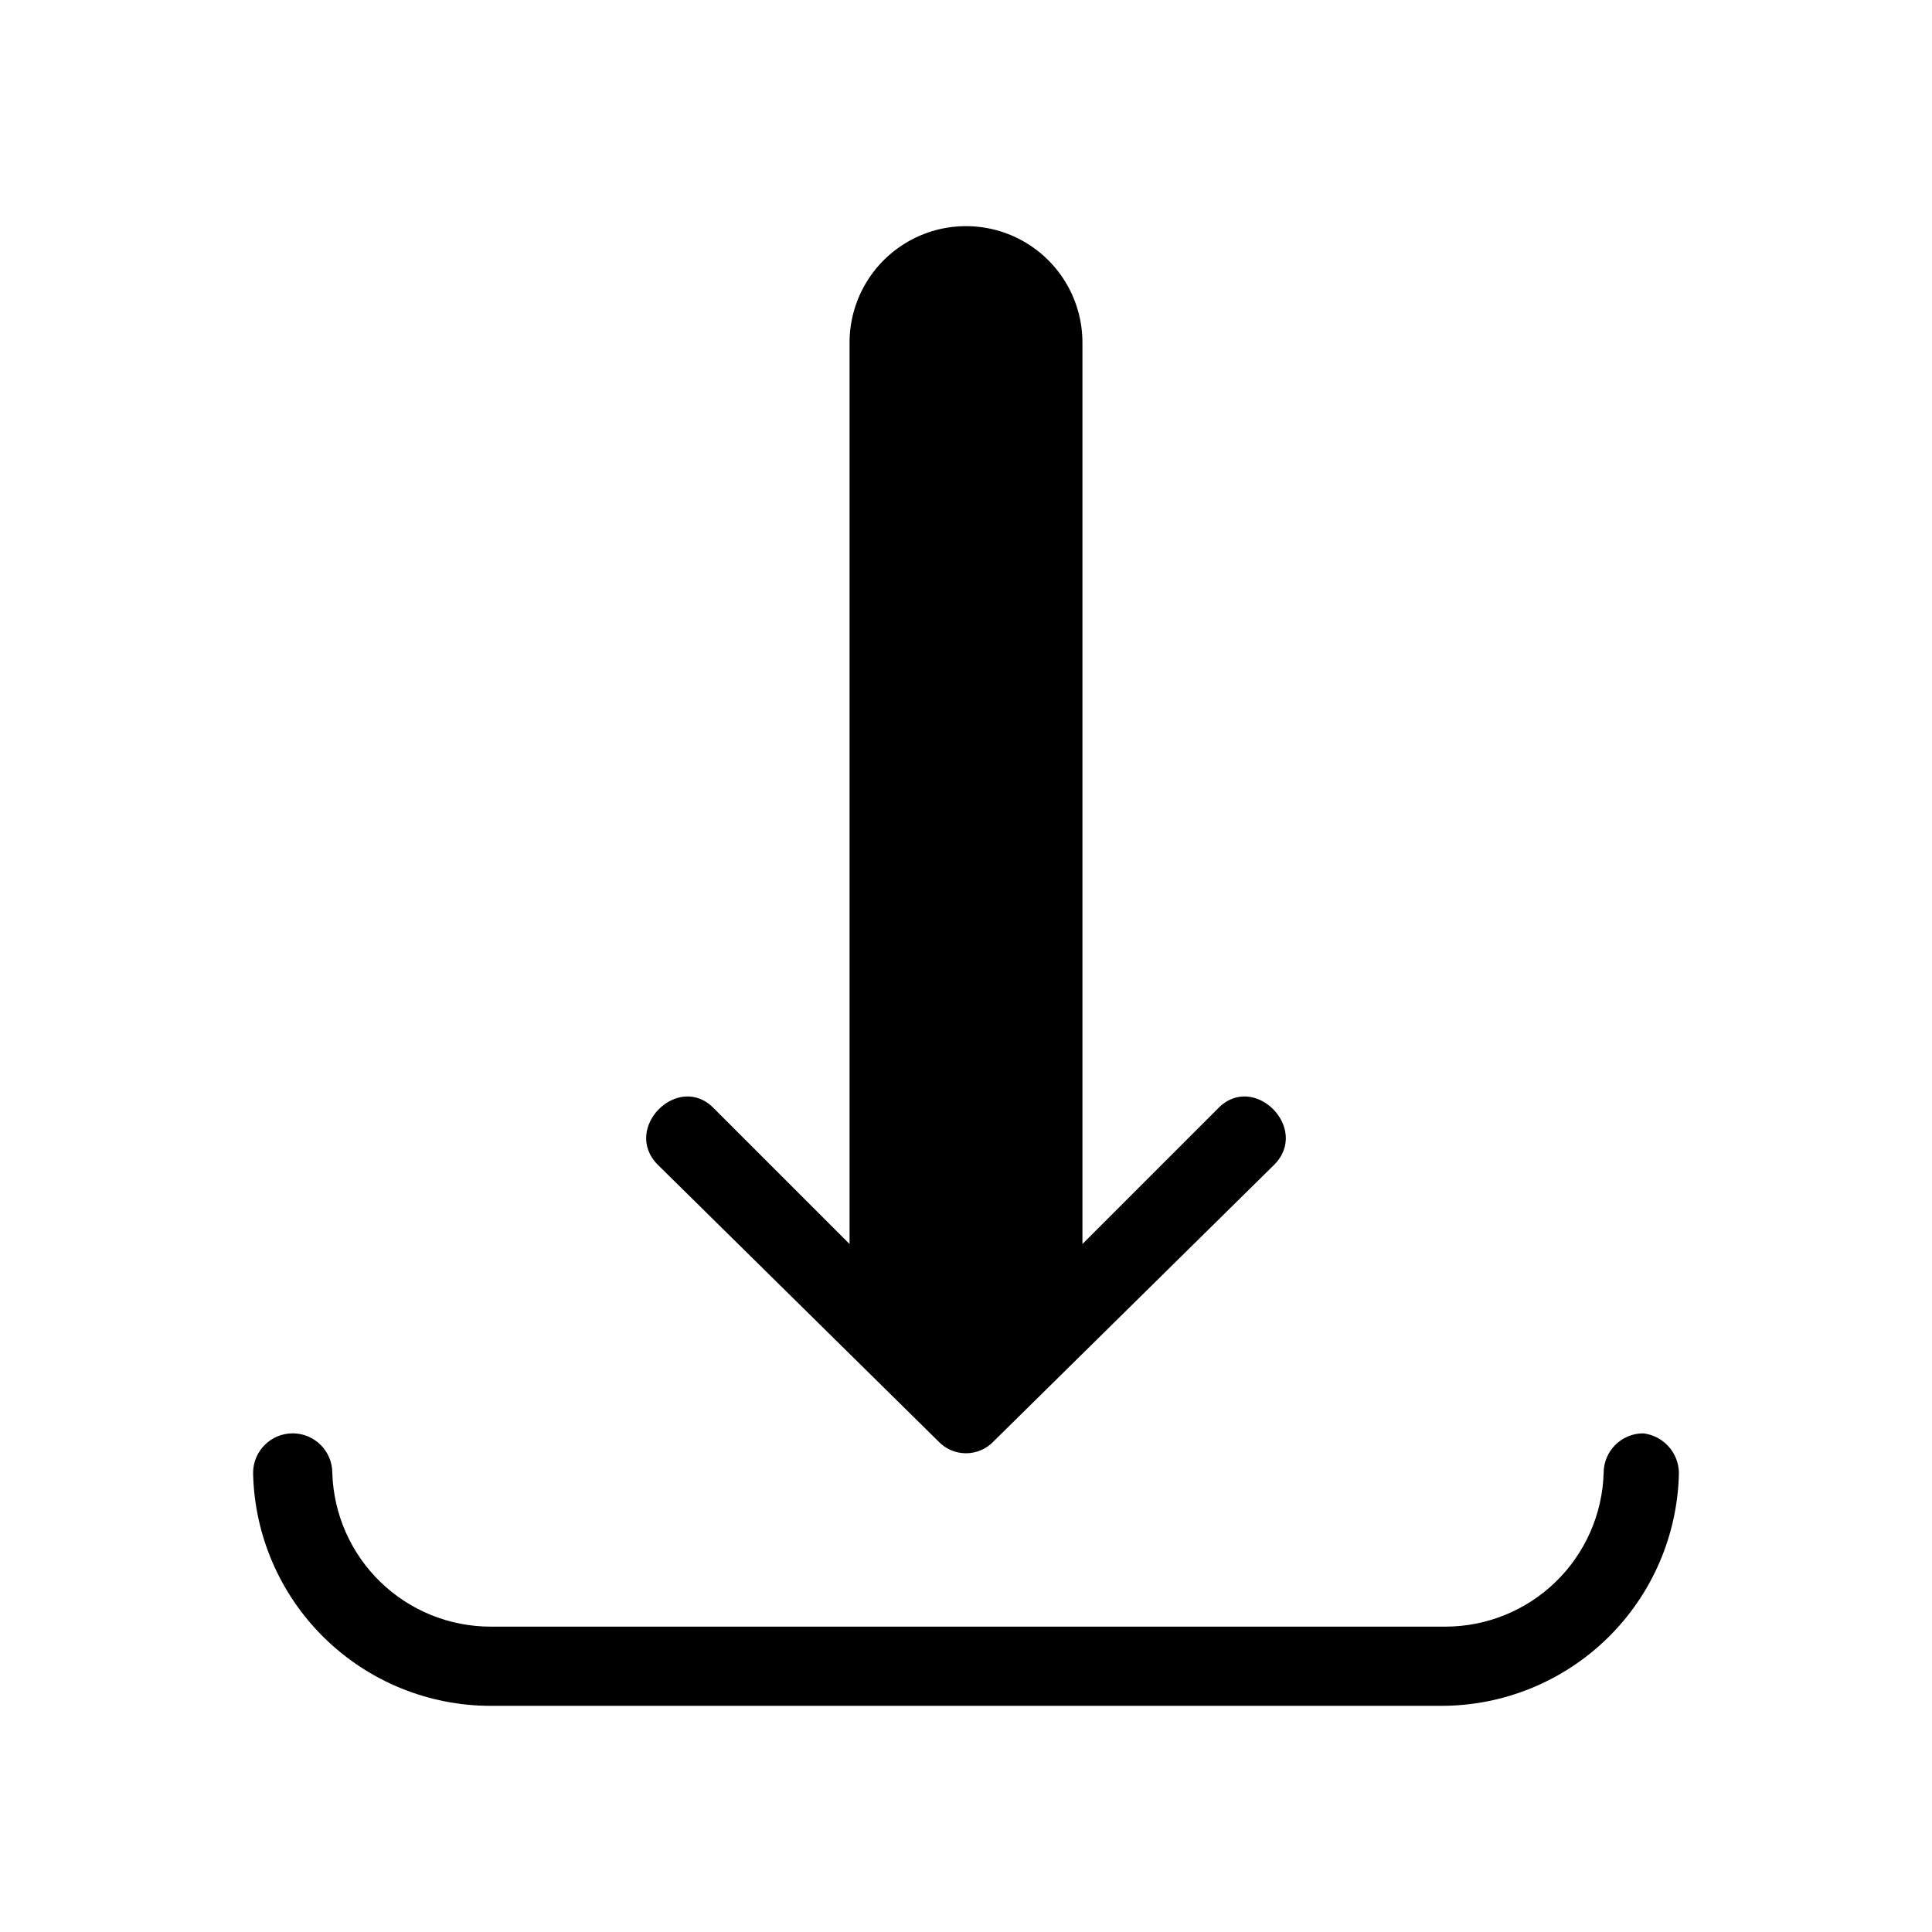 <?xml version="1.0" encoding="UTF-8"?>
<!-- Uploaded to: ICON Repo, www.svgrepo.com, Generator: ICON Repo Mixer Tools -->
<svg fill="#000000" width="800px" height="800px" version="1.1" viewBox="144 144 512 512" xmlns="http://www.w3.org/2000/svg">
 <path d="m318.34 452.69c-9.656-9.656 5.457-24.77 14.906-14.906l35.895 35.895v-238.89c0-11.023 5.883-21.211 15.43-26.723 9.547-5.512 21.309-5.512 30.855 0 9.551 5.512 15.43 15.699 15.43 26.723v238.89l35.895-35.895c9.445-9.867 24.562 5.246 14.906 14.906l-74.309 73.258c-1.906 2.031-4.566 3.184-7.348 3.184-2.785 0-5.445-1.152-7.348-3.184zm261.14 71.164c-5.797 0-10.496 4.699-10.496 10.496-0.328 10.914-4.894 21.273-12.734 28.875-7.836 7.606-18.328 11.855-29.25 11.852h-252.95c-10.922 0.004-21.414-4.246-29.25-11.852-7.84-7.602-12.406-17.961-12.734-28.875 0-5.797-4.699-10.496-10.496-10.496s-10.496 4.699-10.496 10.496c0.328 16.484 7.109 32.18 18.883 43.719 11.777 11.539 27.605 18 44.094 17.996h251.9c16.488 0.004 32.316-6.457 44.094-17.996 11.773-11.539 18.555-27.234 18.883-43.719-0.066-5.375-4.109-9.863-9.445-10.496z"/>
</svg>